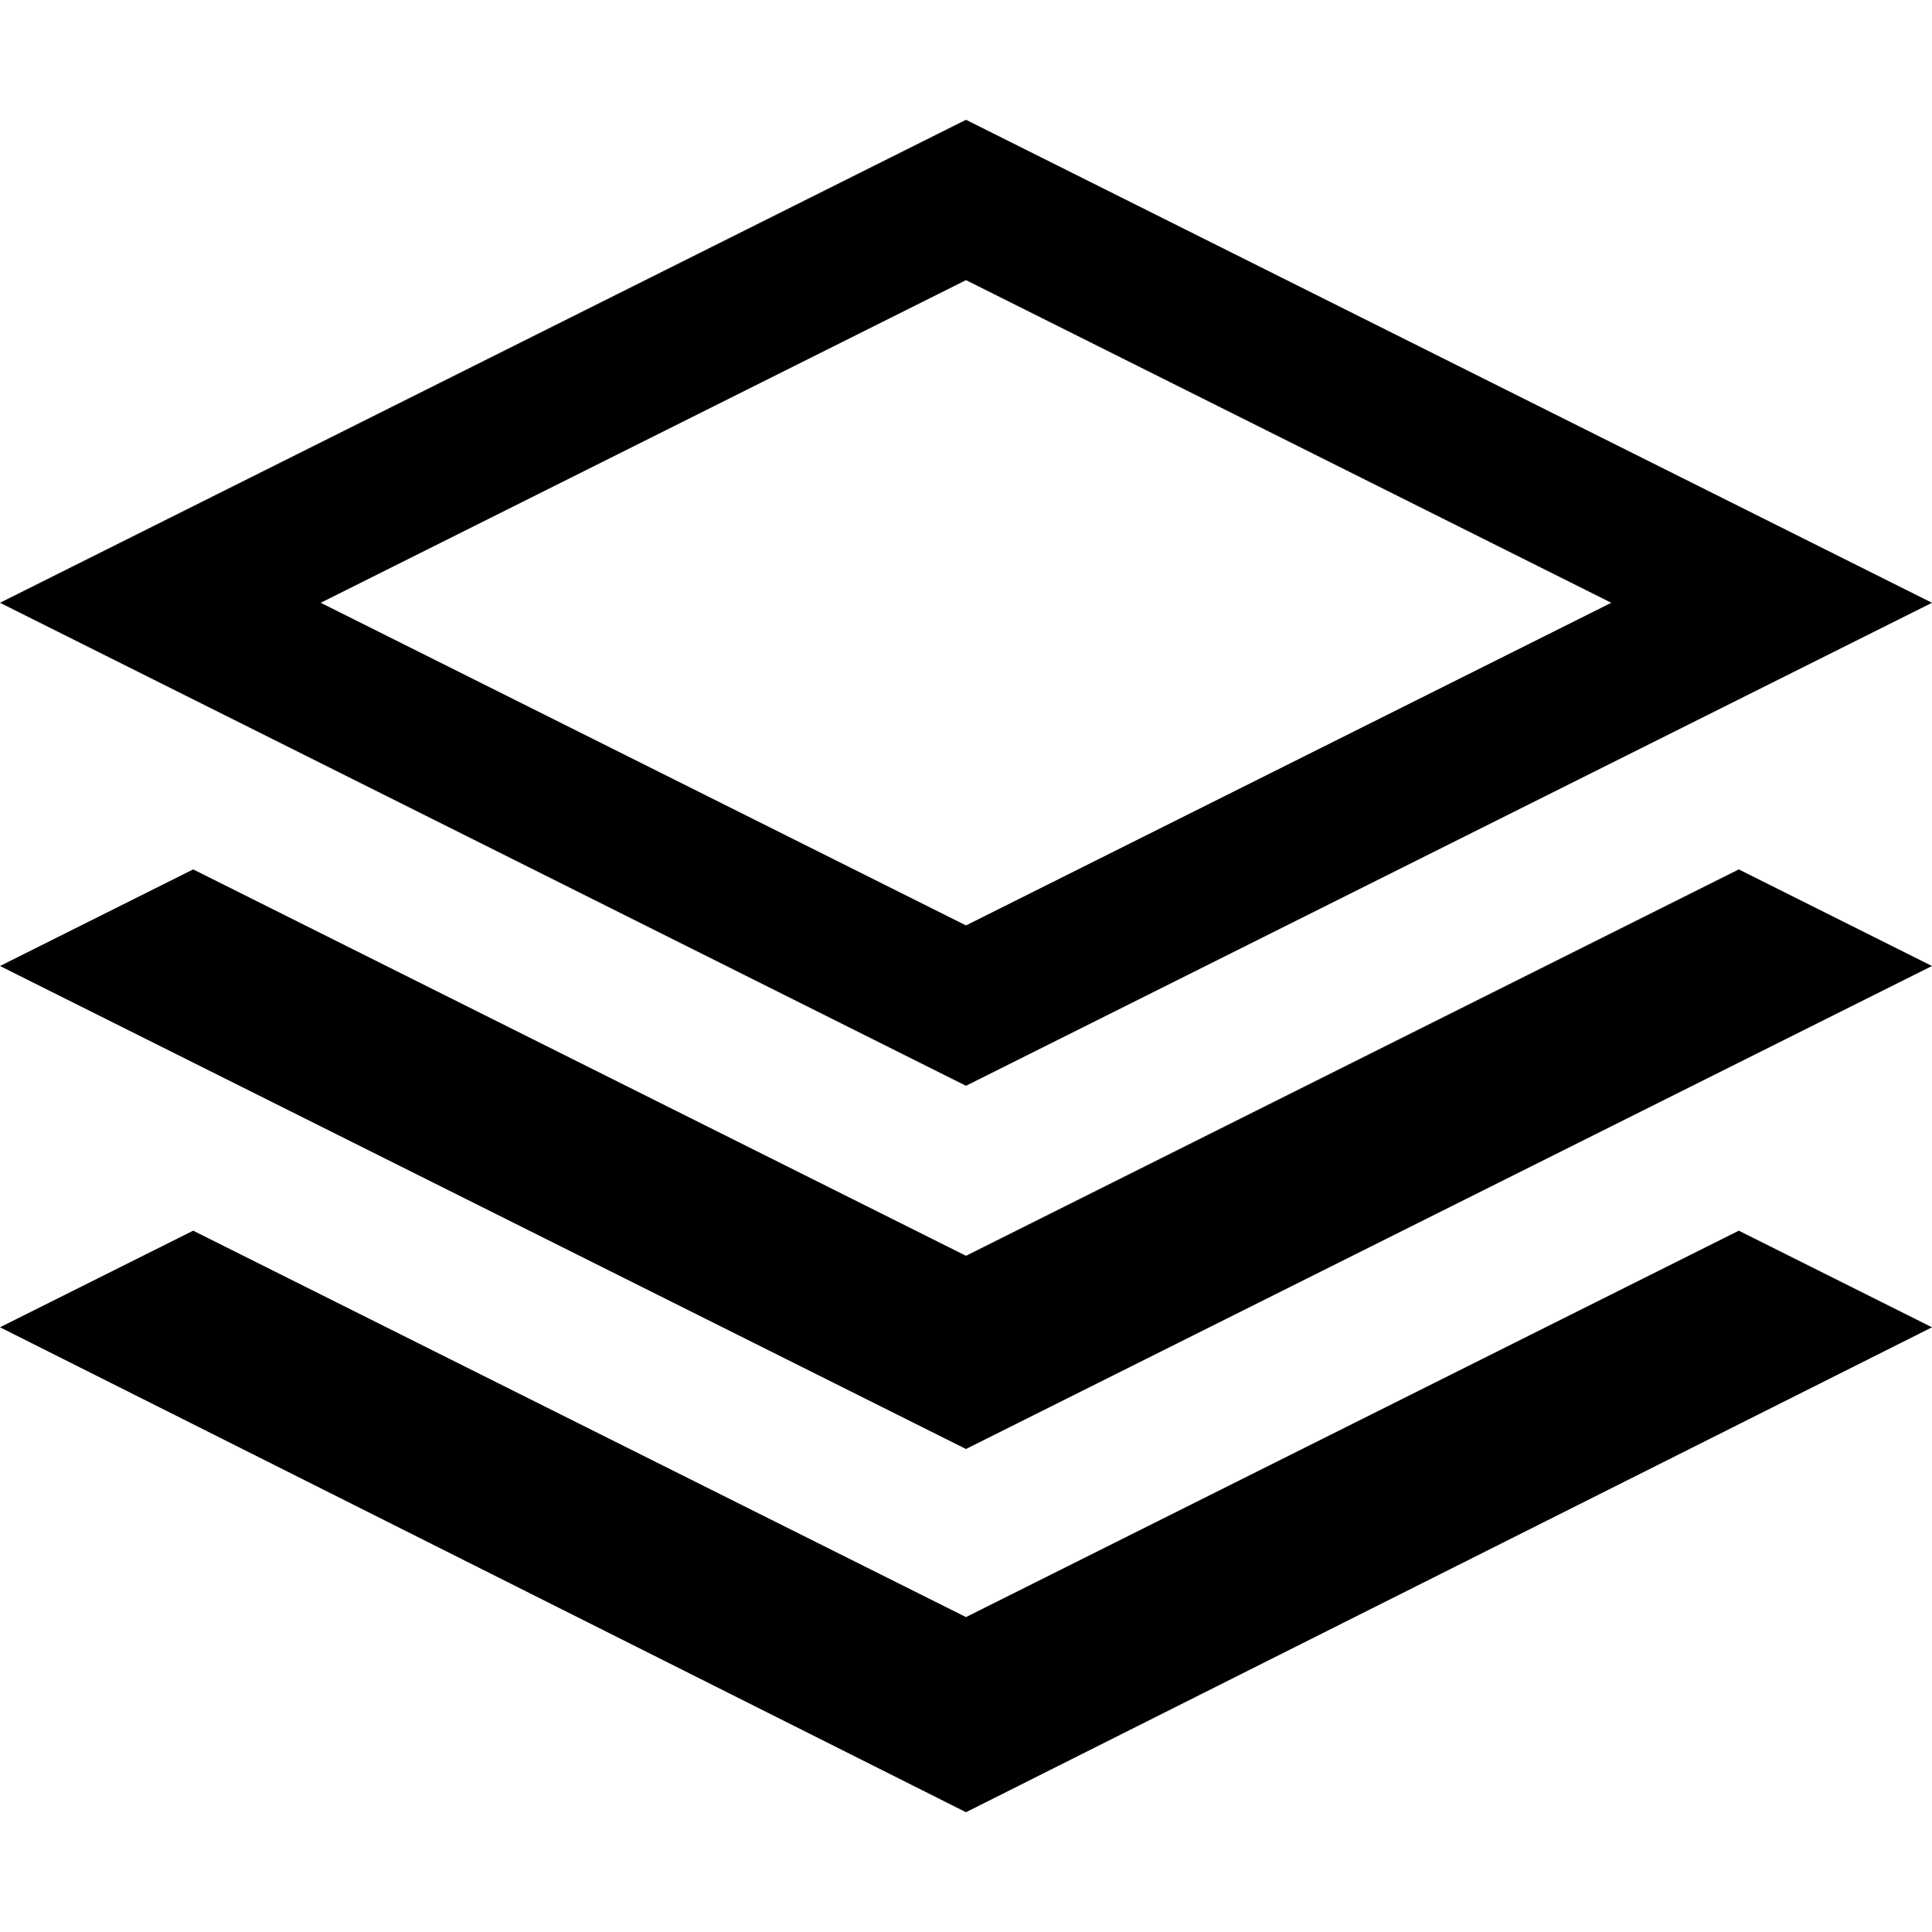 <svg xmlns="http://www.w3.org/2000/svg" viewBox="0 0 1000 1000"><path d="M1000 312 500 62 0 312l500 250 500-250zM500 145l334 167-334 167-334-167 334-167zm400 305 100 50-500 250L0 500l100-50 400 200zm0 187 100 50-500 251L0 687l100-50 400 200z"/></svg>